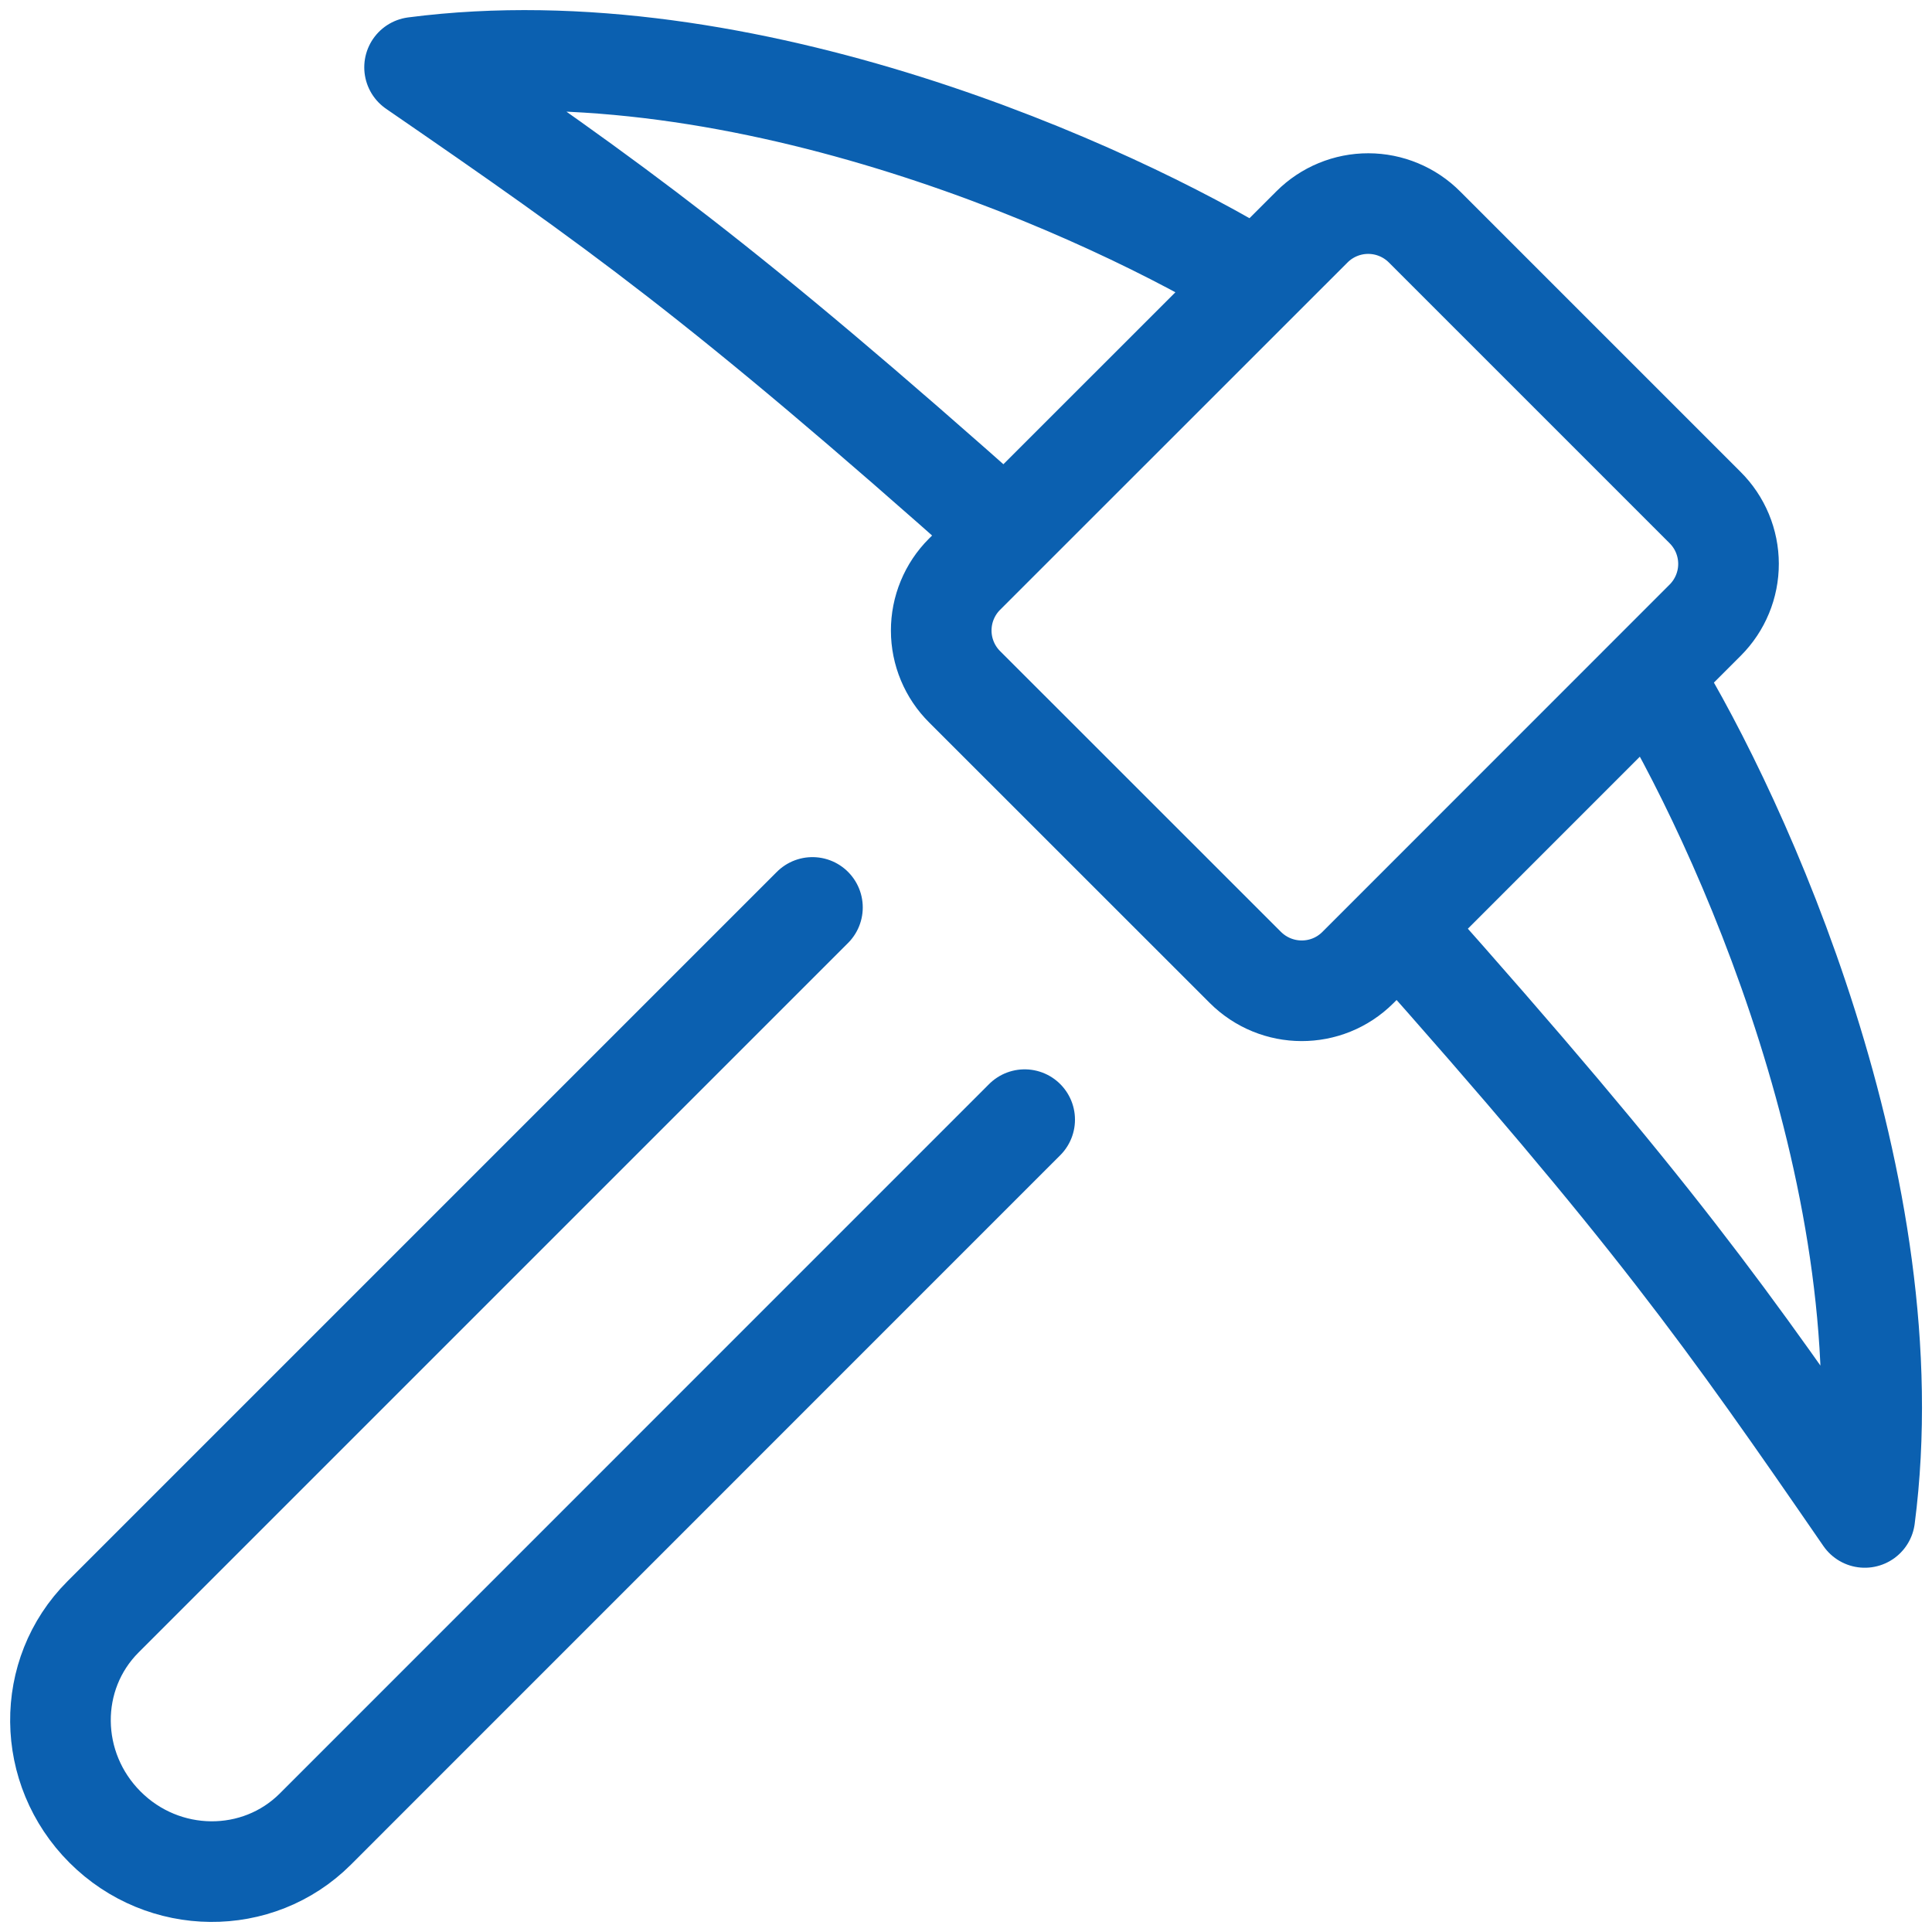 <svg width="96" height="96" viewBox="0 0 96 96" fill="none" xmlns="http://www.w3.org/2000/svg">
<path d="M62.405 13.93C55.3 9.57 37.04 1.21 20.6 3.345C30.55 10.195 35.78 13.875 49.9 26.445M82.075 33.595C86.435 40.705 94.795 58.96 92.66 75.4C85.81 65.455 82.13 60.225 69.56 46.105M40.37 45.09L5.12 80.34C2.26 83.2 2.305 87.875 5.22 90.79C8.13 93.7 12.81 93.74 15.67 90.885L50.915 55.635M47.935 34.13L61.875 48.065C63.425 49.615 65.925 49.62 67.47 48.08L84.735 30.81C85.102 30.442 85.392 30.006 85.59 29.526C85.788 29.046 85.89 28.532 85.889 28.013C85.888 27.494 85.784 26.98 85.585 26.5C85.385 26.021 85.093 25.586 84.725 25.22L70.785 11.28C70.419 10.912 69.984 10.62 69.504 10.42C69.025 10.22 68.511 10.117 67.992 10.116C67.473 10.115 66.959 10.216 66.478 10.415C65.999 10.612 65.562 10.903 65.195 11.27L47.925 28.535C47.557 28.902 47.266 29.339 47.068 29.819C46.869 30.3 46.768 30.815 46.769 31.334C46.769 31.854 46.873 32.369 47.073 32.848C47.273 33.328 47.566 33.764 47.935 34.13Z" stroke="#0B60B0" stroke-width="5" stroke-linecap="round" stroke-linejoin="round"/>
</svg>
